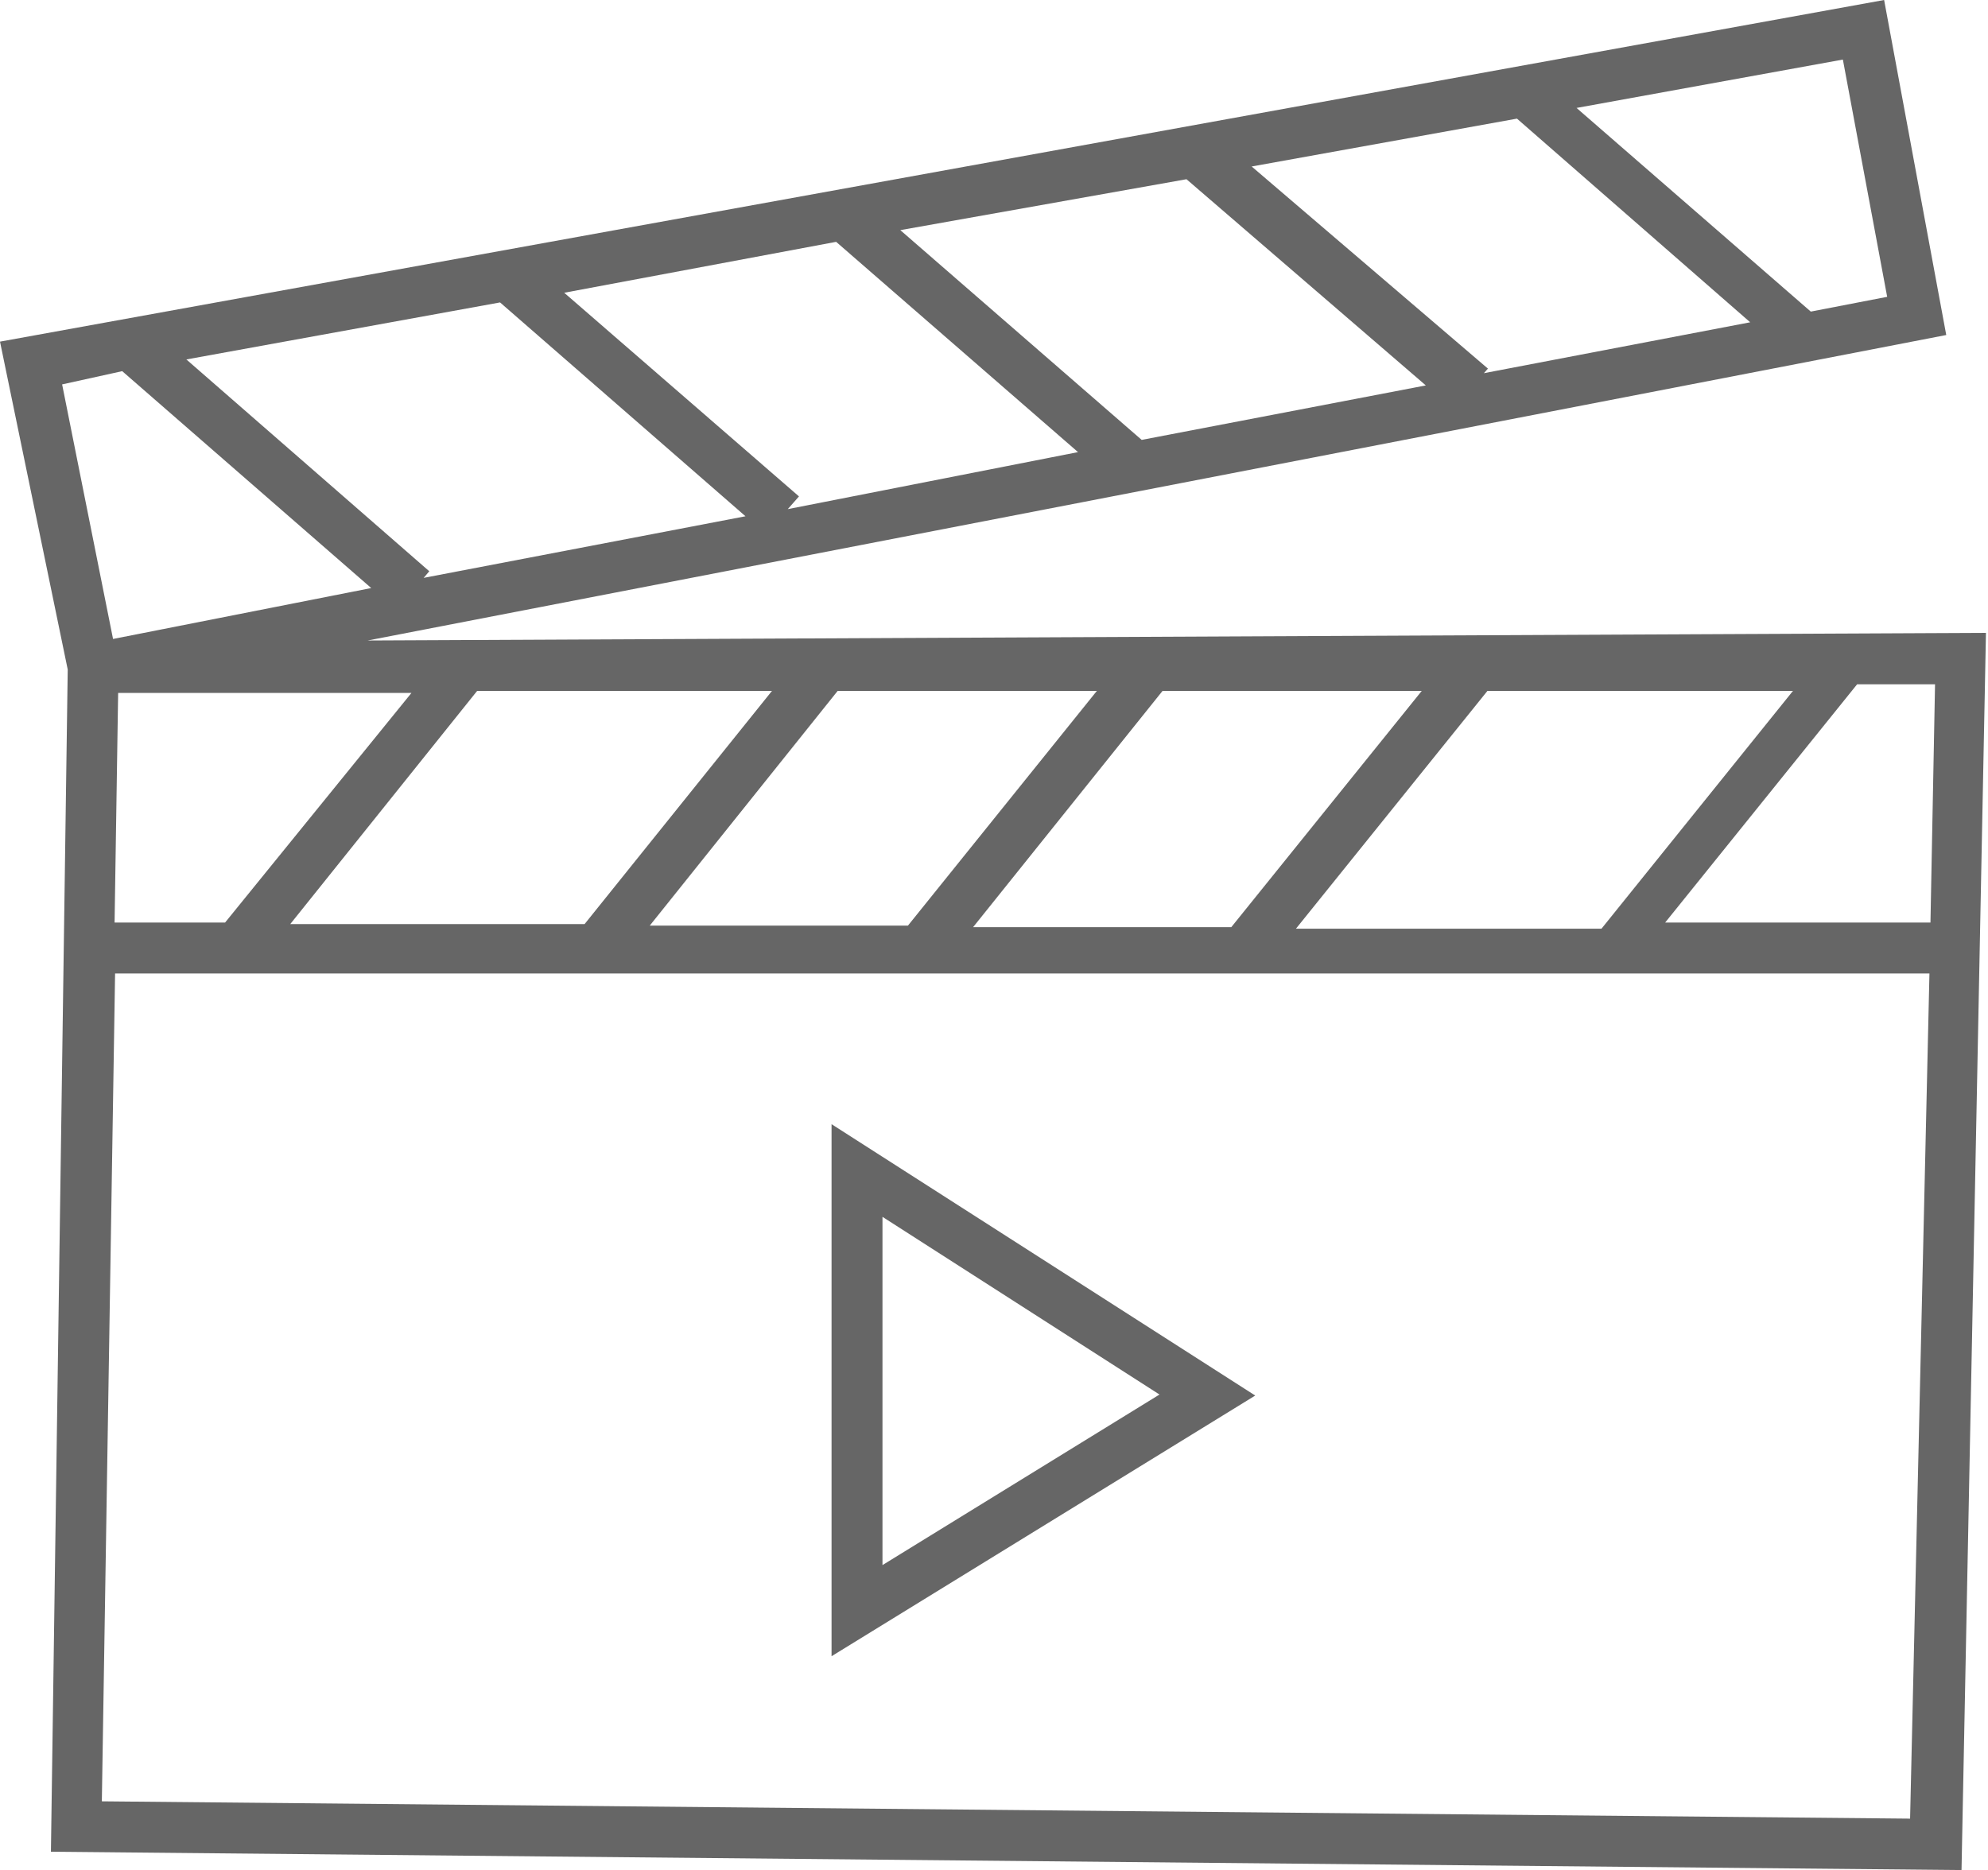 <svg xmlns="http://www.w3.org/2000/svg" viewBox="0 0 39.04 36.73"><g id="Layer_2" data-name="Layer 2"><g id="content"><path d="M7.22,12.58l31-6L37,0,0,6.71l1.33,6.44L1,36.37l37.52.36L39,12.43Zm30.69,5.54H32.7l3.77-4.68H38Zm-35.66,0,.07-4.51,5.76,0L4.42,18.12Zm7.12-4.55,5.79,0-3.68,4.58H5.7Zm7.08,0,5.09,0-3.71,4.61H12.76Zm6.38,0,5.09,0-3.74,4.64H19.11Zm6.38,0,6,0-3.76,4.67h-6ZM28,7.57,22.42,8.64,17.68,4.52l5.62-1Zm-3.42-4.3,5.21-.94,0,0,4.58,4-5.23,1,.08-.09ZM21.17,8.88,15.47,10l.22-.25-4.61-4,5.34-1Zm-6.53,1.26L8.32,11.35l.11-.13L3.66,7.06,9.82,5.94ZM37.06,5.83l-1.5.29-4.6-4,5.23-.95ZM2.4,7.29l4.89,4.26-5.07,1-1-5ZM2,35.38l.26-16.26H37.89l-.38,16.6Z" fill="#666"/><path d="M16.33,32.53l8.32-5.12-8.32-5.33Zm1-8.63,5.44,3.49-5.44,3.35Z" fill="#666"/></g></g></svg>